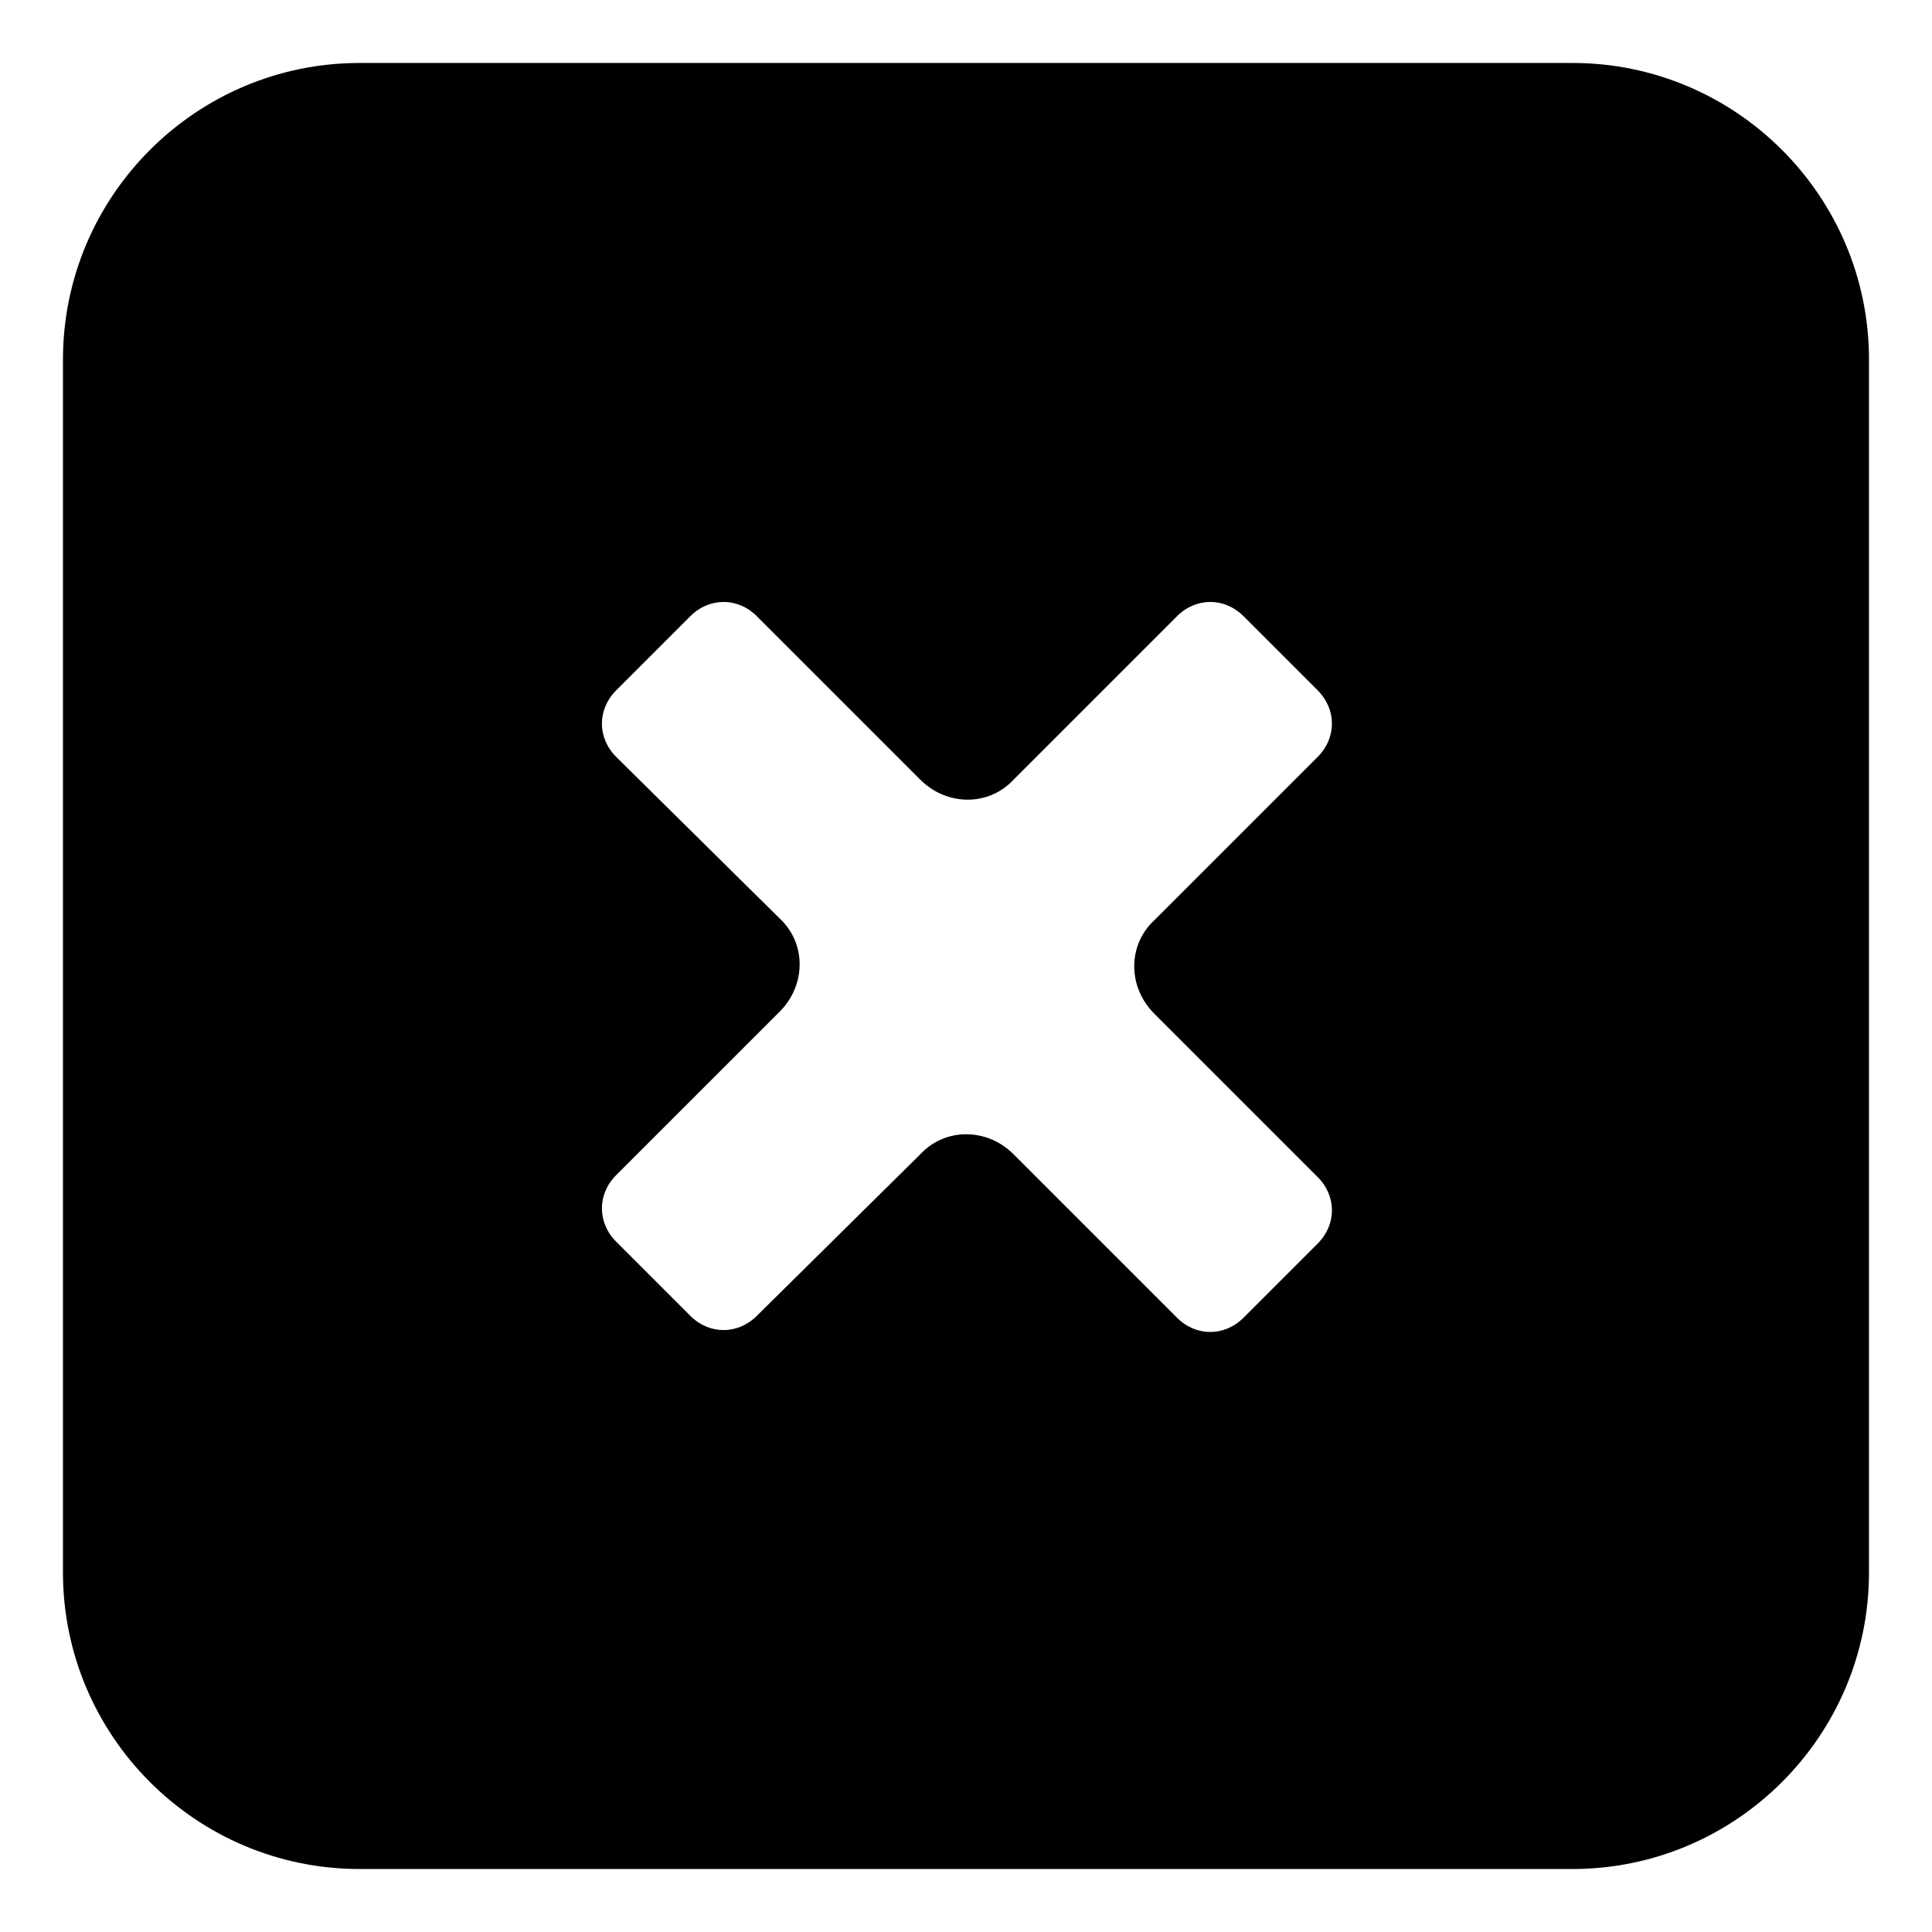 <?xml version="1.0" encoding="UTF-8"?>
<!-- Uploaded to: ICON Repo, www.svgrepo.com, Generator: ICON Repo Mixer Tools -->
<svg fill="#000000" width="800px" height="800px" version="1.1" viewBox="144 144 512 512" xmlns="http://www.w3.org/2000/svg">
 <path d="m560.71 160.69h-321.43c-43.328 0-78.594 35.266-78.594 78.594v321.43c0 43.328 35.266 78.594 78.594 78.594h321.43c43.328 0 78.594-35.266 78.594-78.594v-321.43c0-43.328-35.266-78.598-78.594-78.598zm-110.84 251.91 43.328 43.328c5.039 5.039 5.039 12.594 0 17.633l-19.648 19.648c-5.039 5.039-12.594 5.039-17.633 0l-43.328-43.328c-7.055-7.055-18.137-7.055-24.688 0l-43.328 42.824c-5.039 5.039-12.594 5.039-17.633 0l-19.648-19.648c-5.039-5.039-5.039-12.594 0-17.633l43.328-43.328c7.055-7.055 7.055-18.137 0-24.688l-43.328-42.824c-5.039-5.039-5.039-12.594 0-17.633l19.648-19.648c5.039-5.039 12.594-5.039 17.633 0l43.328 43.328c7.055 7.055 18.137 7.055 24.688 0l43.328-43.328c5.039-5.039 12.594-5.039 17.633 0l19.648 19.648c5.039 5.039 5.039 12.594 0 17.633l-43.328 43.328c-7.051 6.551-7.051 17.633 0 24.688z"/>
</svg>